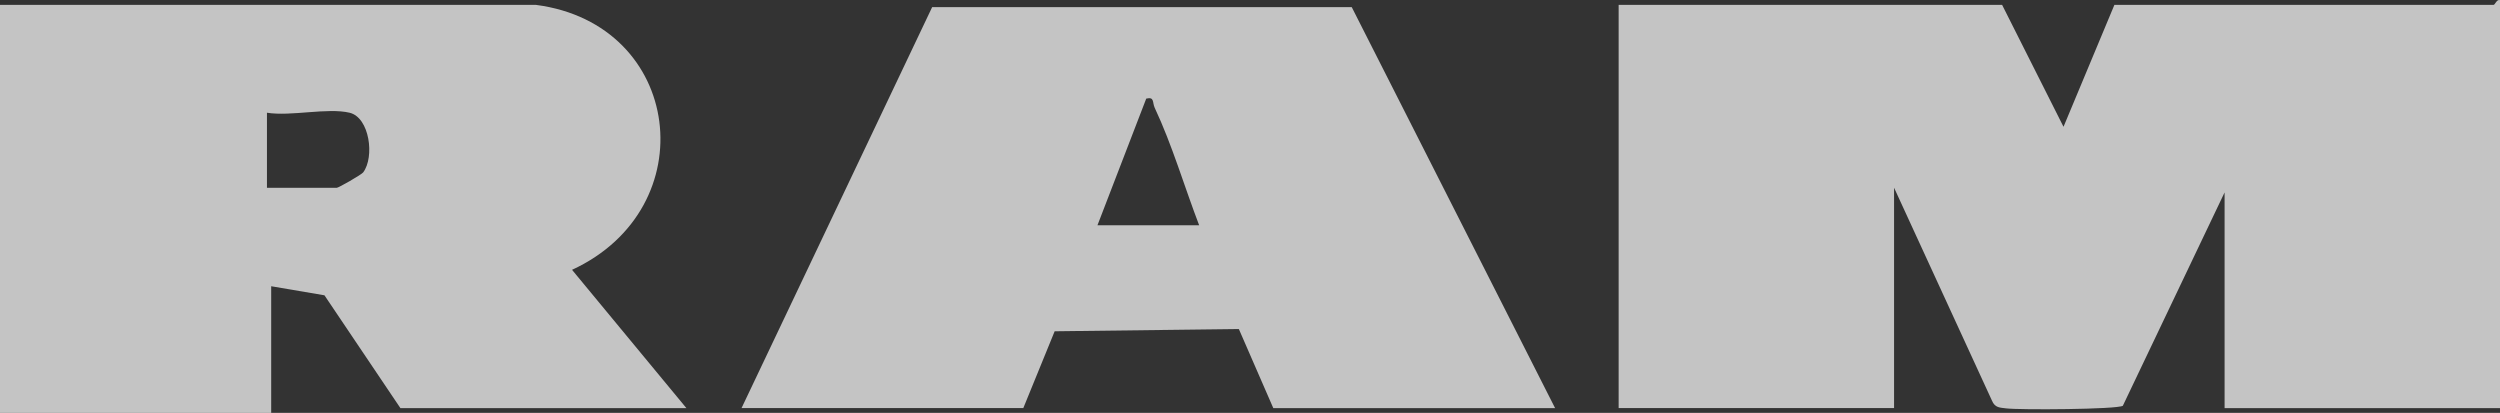 <svg xmlns="http://www.w3.org/2000/svg" width="109" height="18" viewBox="0 0 109 18" fill="none"><rect x="0" y="0" width="109" height="18" fill="#333333" stroke="none"/><g clip-path="url(#clip0_941_1873)"><path d="M109 17.795H96.992V8.39L92.556 17.691C92.312 17.852 88.035 17.879 87.466 17.805C87.2 17.77 86.98 17.785 86.849 17.466L82.581 8.184V17.793H70.573V0.212H87.292L89.969 5.528L92.188 0.212H108.723C108.778 0.212 108.865 -0.048 109 0.008V17.795Z" fill="#F4F4F4" fill-opacity="0.75"></path><path d="M23.37 0.213C29.783 1.053 30.768 9.076 24.941 11.764L29.929 17.796H17.459L14.146 12.875L11.824 12.48V18H0V0.213H23.37ZM15.242 4.915C14.279 4.686 12.683 5.083 11.639 4.915V8.187H14.687C14.759 8.187 15.755 7.62 15.835 7.516C16.339 6.845 16.117 5.124 15.242 4.915Z" fill="#F4F4F4" fill-opacity="0.75"></path><path d="M67.802 17.795H55.516L54.014 14.346L45.983 14.444L44.616 17.793H32.331L40.642 0.311H58.936L67.802 17.793V17.795ZM47.849 9.822H52.283C51.64 8.143 51.106 6.317 50.345 4.7C50.234 4.463 50.347 4.212 49.976 4.299L47.849 9.822Z" fill="#F4F4F4" fill-opacity="0.75"></path></g><defs><clipPath id="clip0_941_1873"><rect width="109" height="18" fill="white"></rect></clipPath></defs></svg>